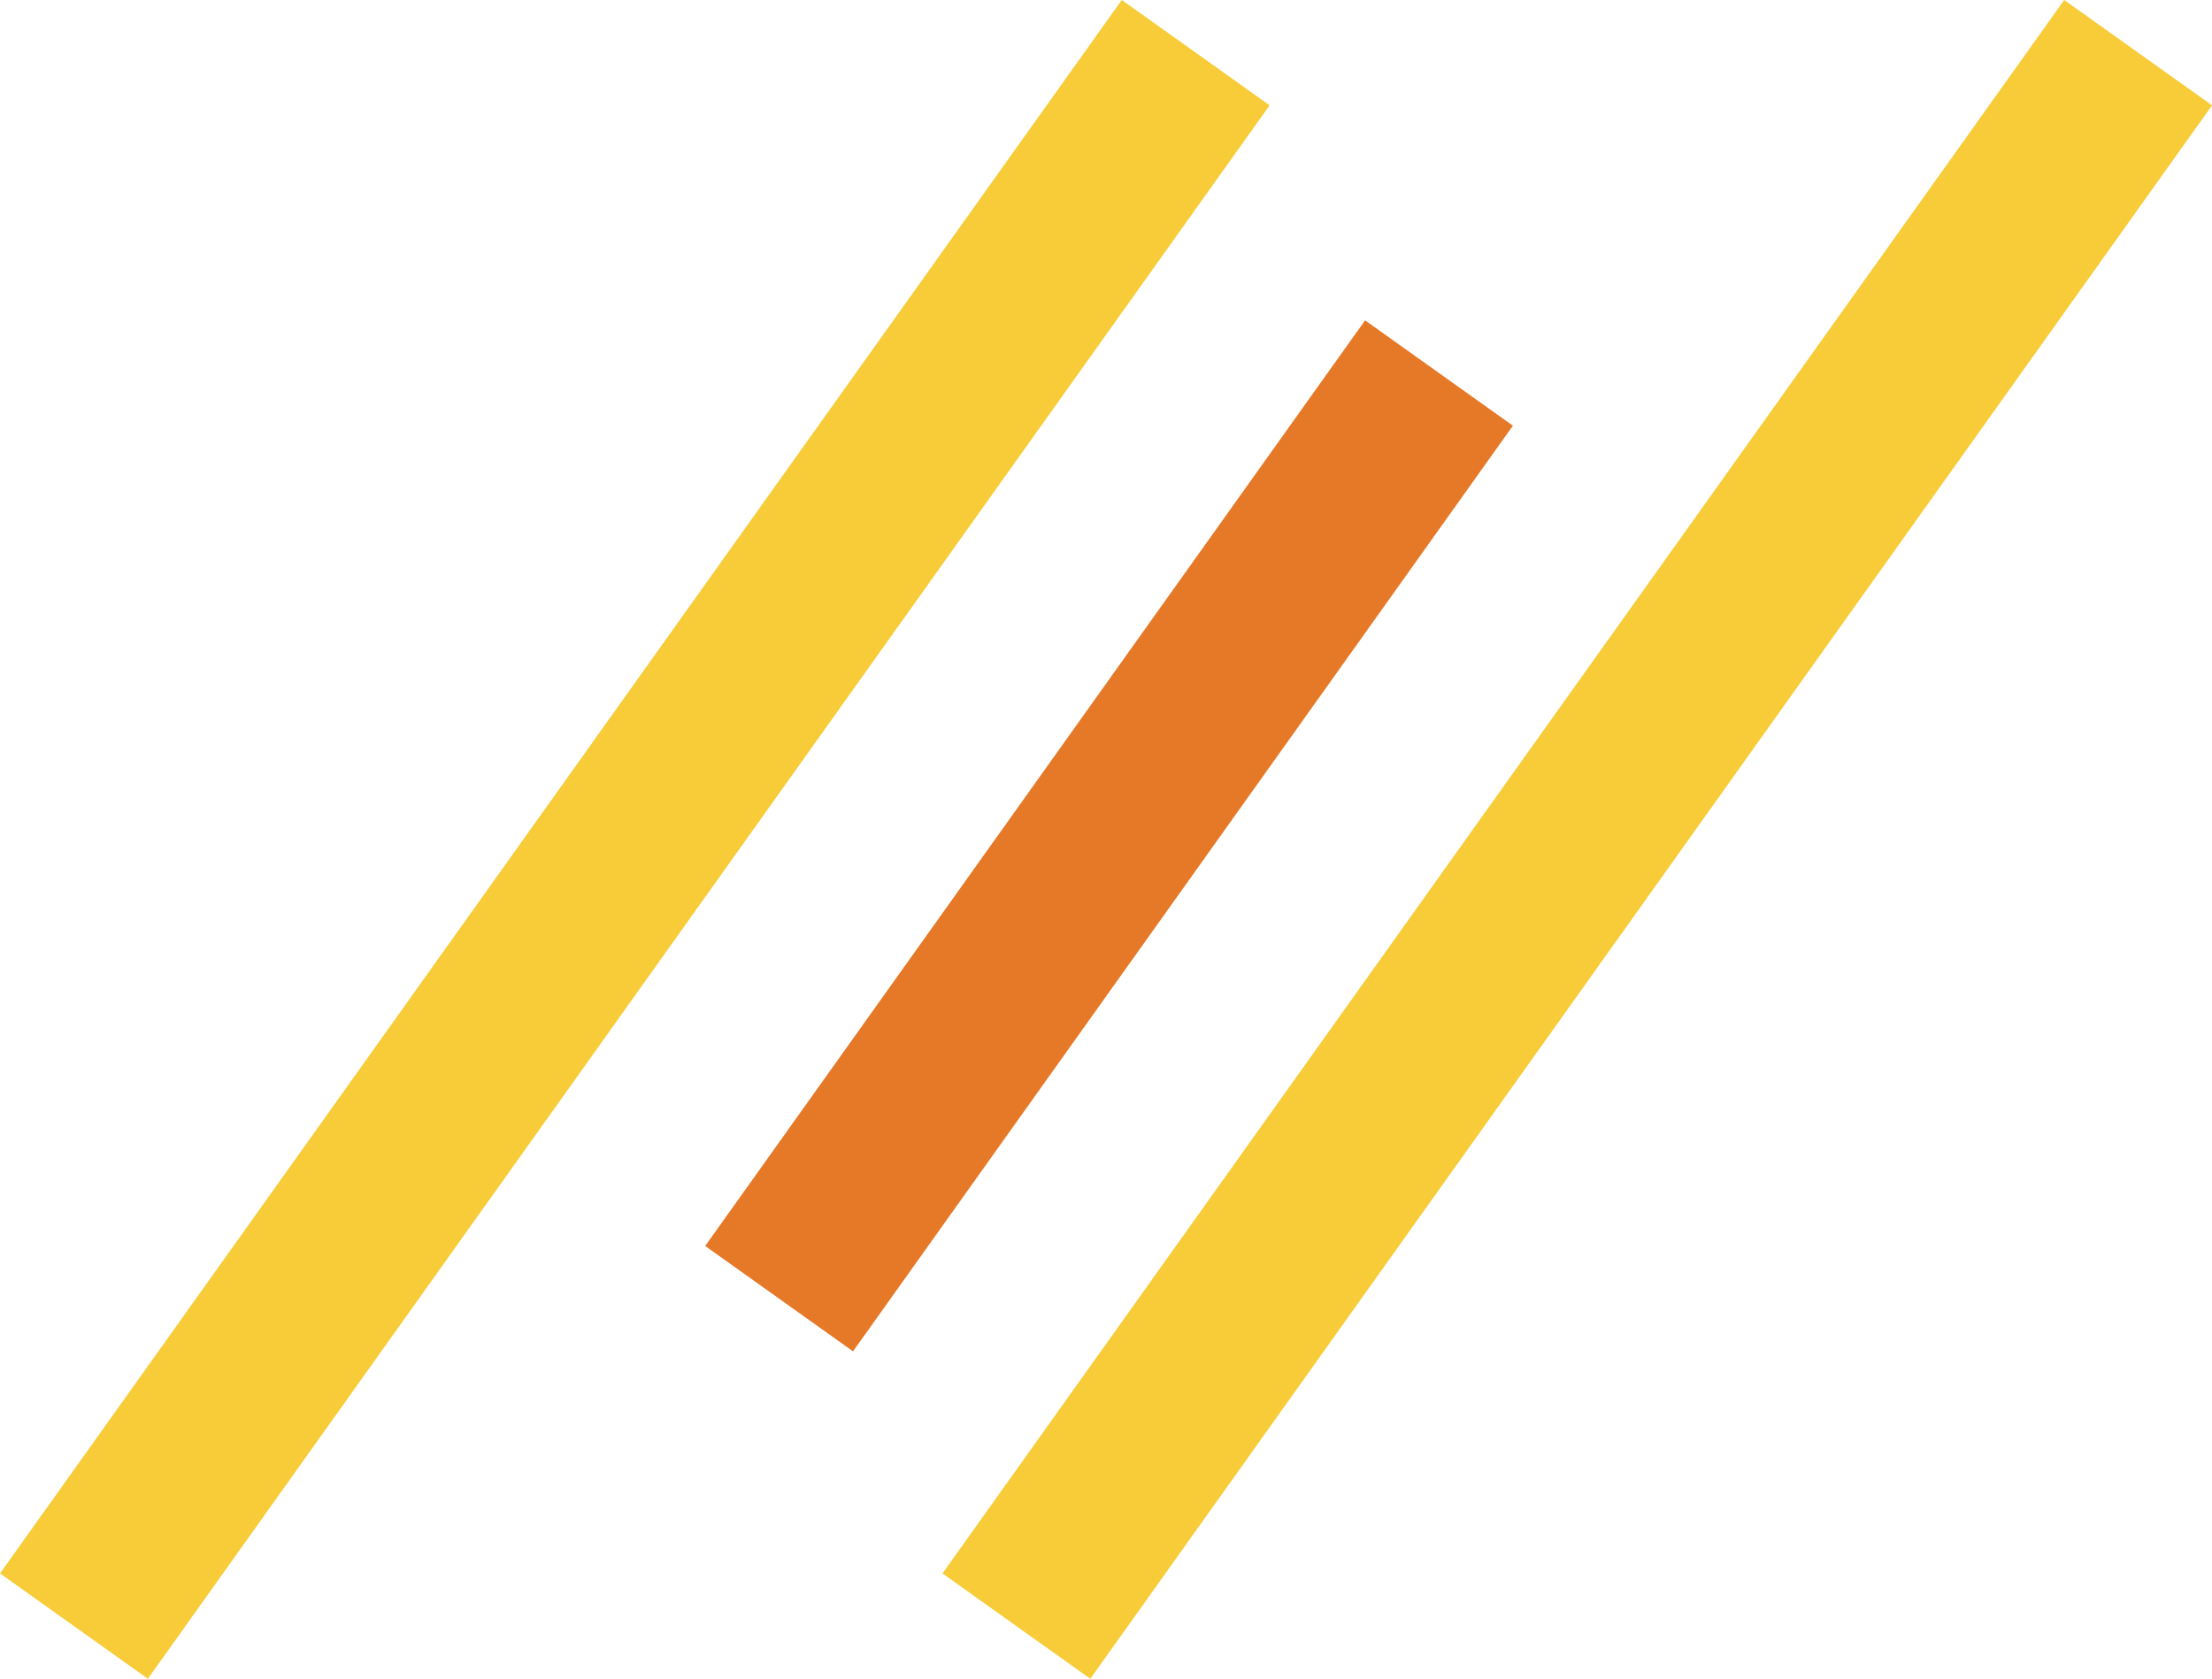 <?xml version="1.0" encoding="UTF-8"?>
<svg id="_レイヤー_2" data-name="レイヤー 2" xmlns="http://www.w3.org/2000/svg" viewBox="0 0 519.02 393.99">
  <defs>
    <style>
      .cls-1 {
        fill: #f7cc38;
      }

      .cls-2 {
        fill: #e67928;
      }
    </style>
  </defs>
  <rect class="cls-1" x="127.65" y="-29.74" width="42.6" height="453.47" transform="translate(142 -49.88) rotate(35.48)"/>
  <rect class="cls-1" x="348.77" y="-29.74" width="42.6" height="453.47" transform="translate(183.07 -178.22) rotate(35.48)"/>
  <rect class="cls-2" x="238.91" y="62.78" width="42.6" height="266.77" transform="translate(162.19 -114.61) rotate(35.48)"/>
</svg>